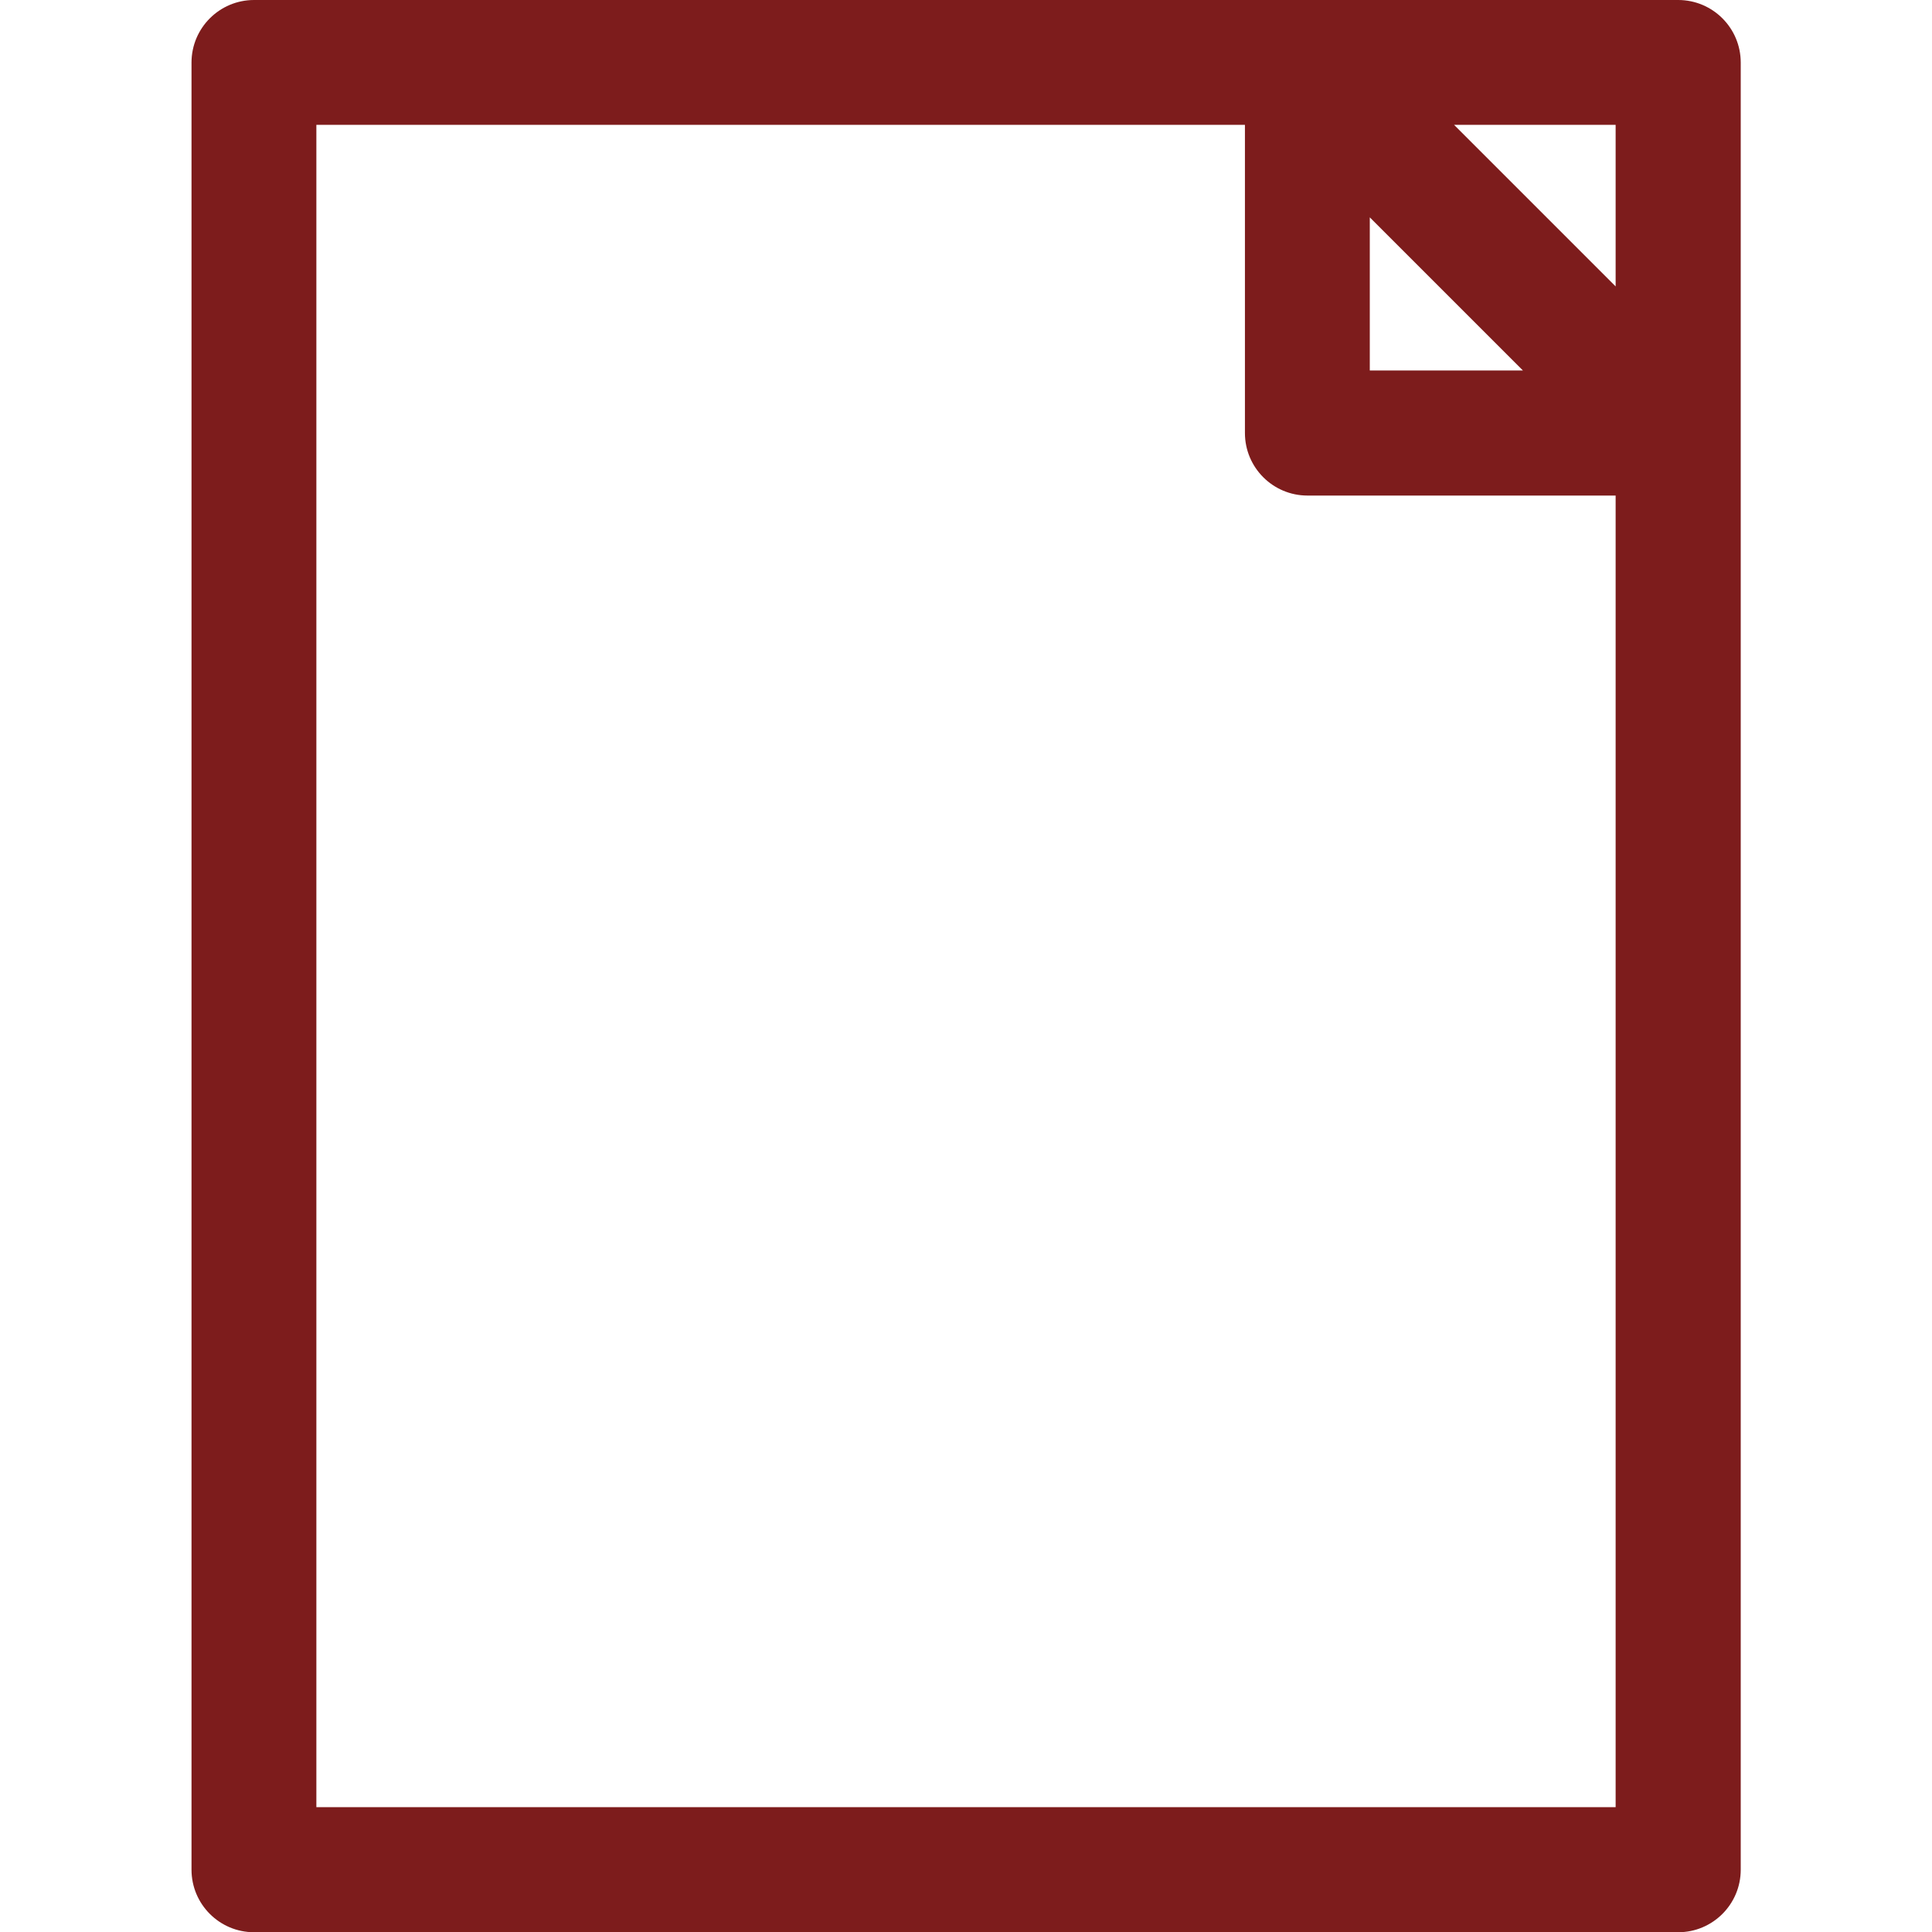 <?xml version="1.0" encoding="UTF-8"?>
<svg id="Layer_1" xmlns="http://www.w3.org/2000/svg" version="1.1" viewBox="0 0 800 800">
  <!-- Generator: Adobe Illustrator 29.0.0, SVG Export Plug-In . SVG Version: 2.1.0 Build 186)  -->
  <defs>
    <style>
      .st0 {
        fill: #7d1c1c;
      }
    </style>
  </defs>
  <path class="st0" d="M694.8,0H105.2c-14.3,0-25.9,11.6-25.9,25.9v748.3c0,14.3,11.6,25.9,25.9,25.9h589.7c14.3,0,25.9-11.6,25.9-25.9V25.9c0-14.3-11.6-25.9-25.9-25.9ZM567.2,90l63.4,63.4h-63.4v-63.4ZM669,748.3H131V51.7h384.5v127.6c0,14.3,11.6,25.9,25.9,25.9h127.6v543.1ZM669,118.6l-66.9-66.9h66.9v66.9Z"/>
</svg>